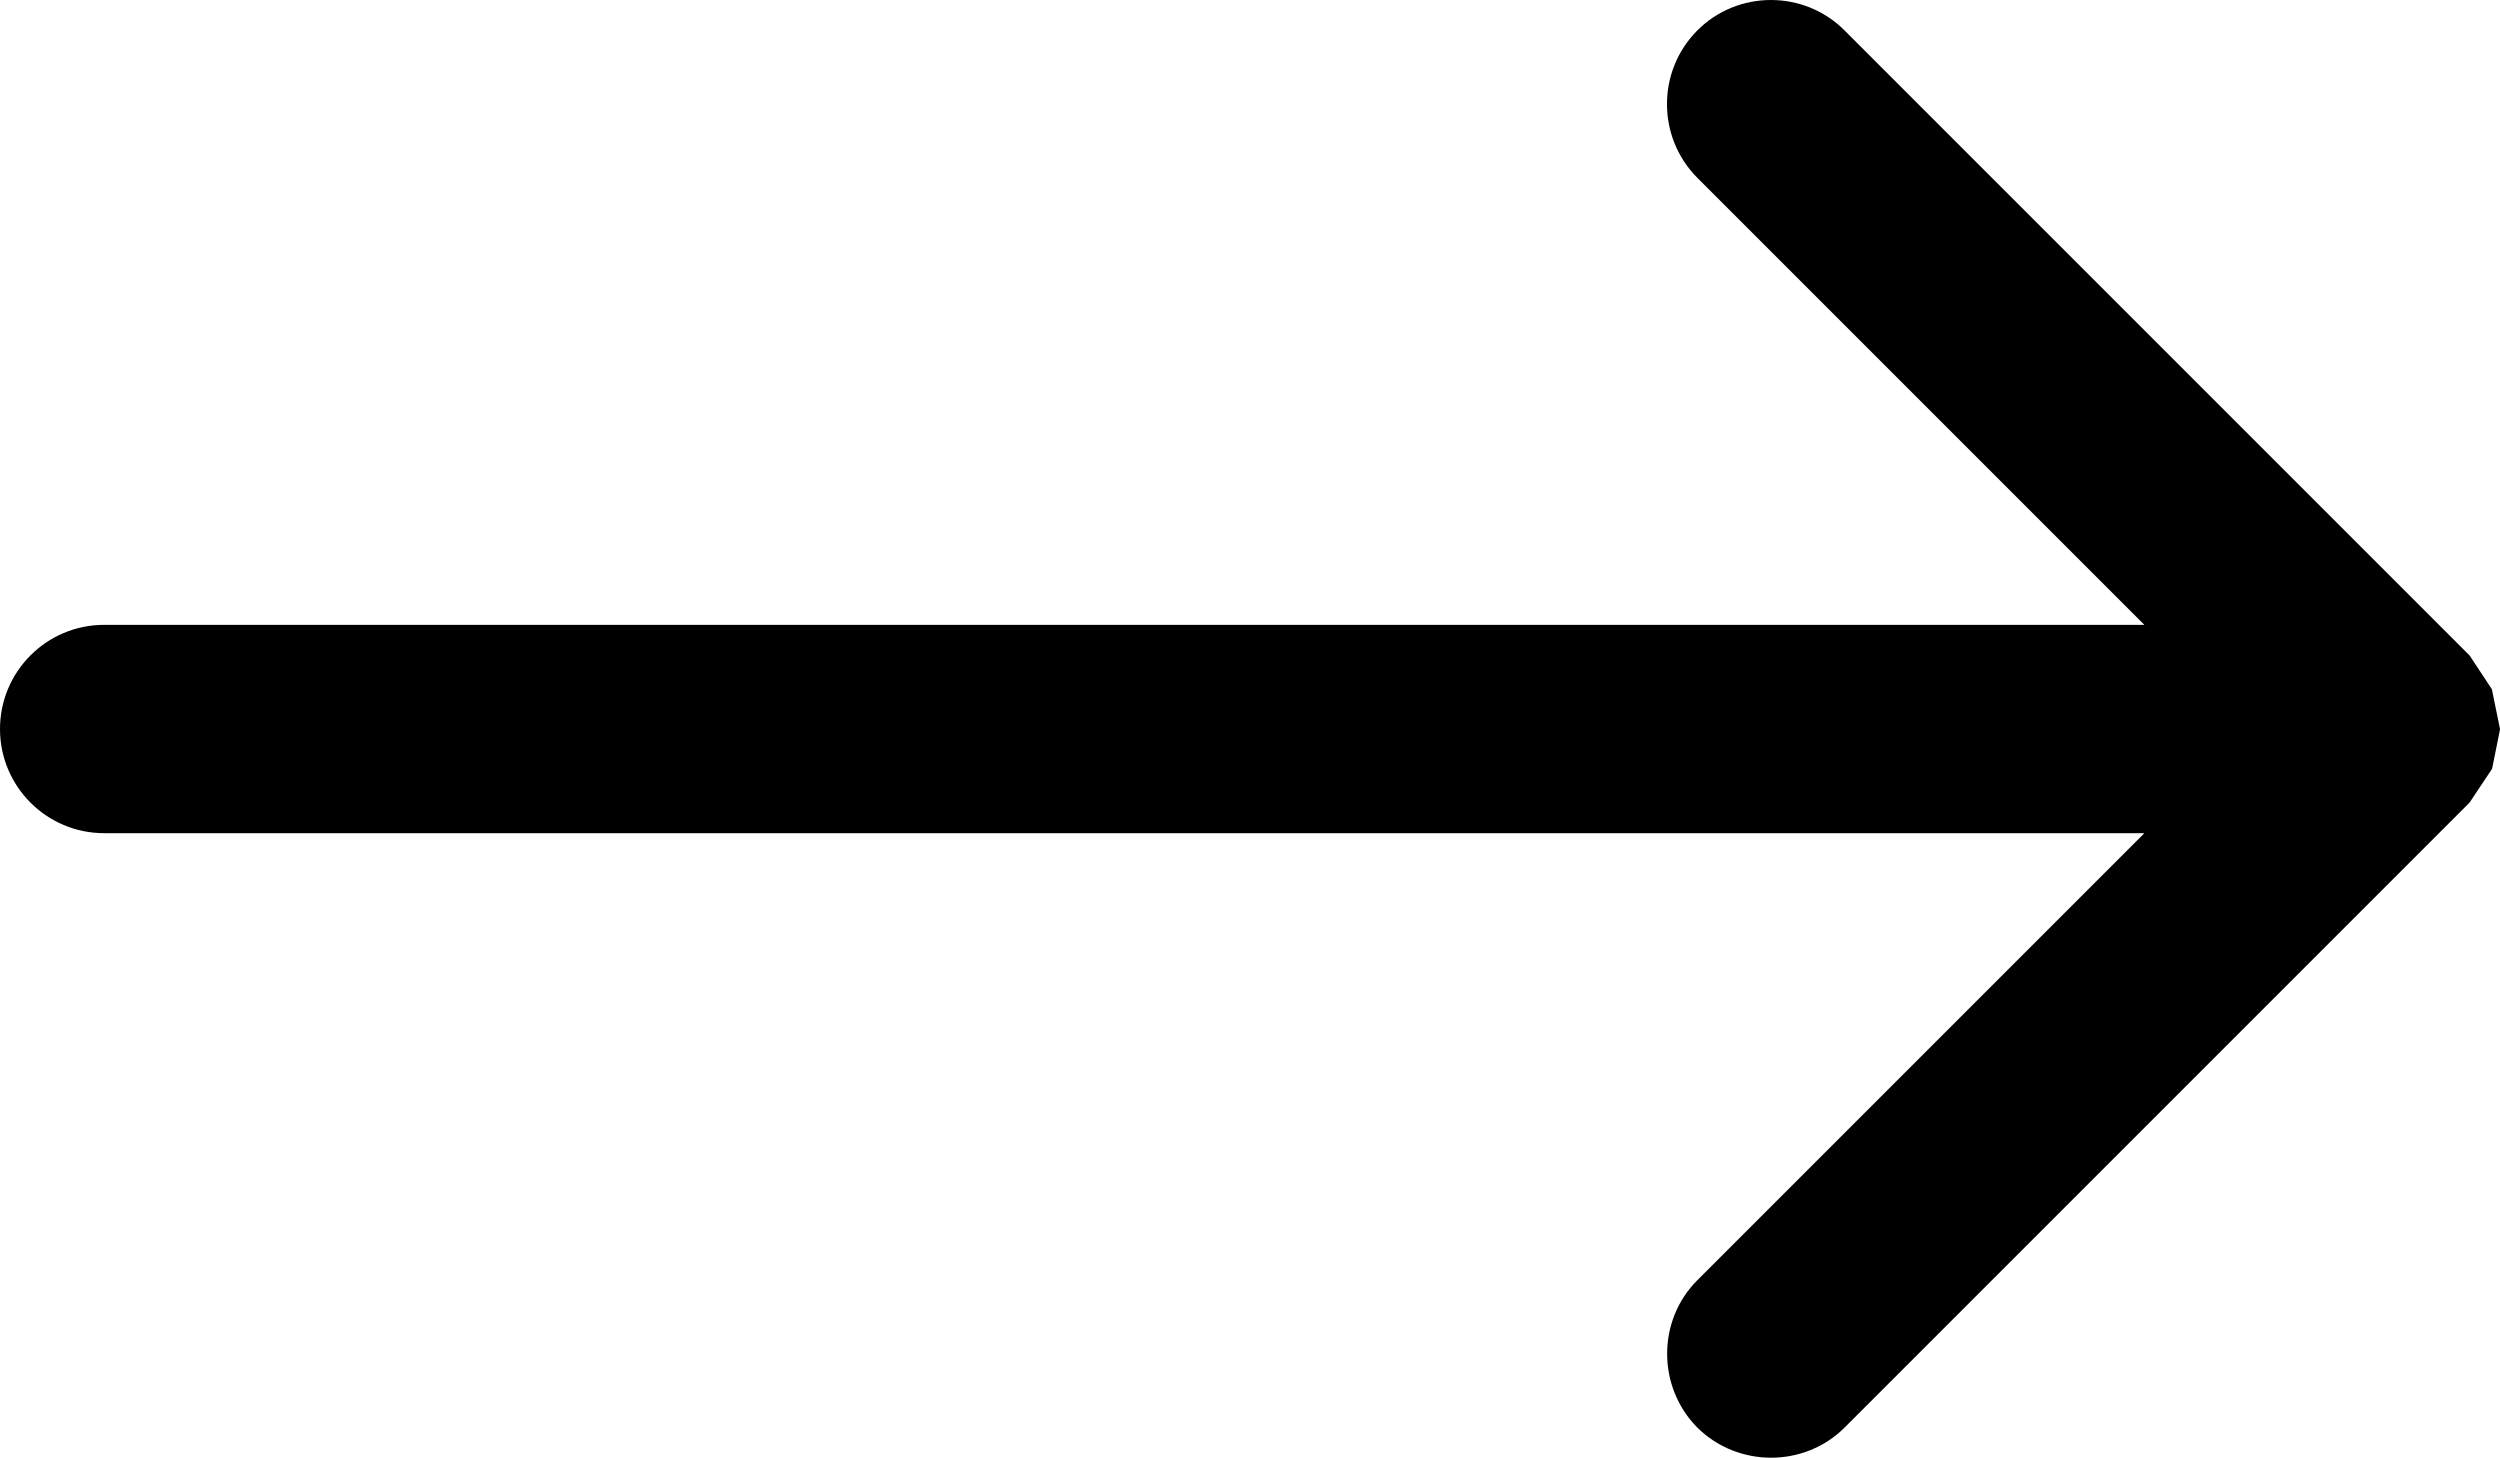 <?xml version="1.0" encoding="utf-8"?>
<!-- Generator: Adobe Illustrator 17.0.0, SVG Export Plug-In . SVG Version: 6.00 Build 0)  -->
<!DOCTYPE svg PUBLIC "-//W3C//DTD SVG 1.1//EN" "http://www.w3.org/Graphics/SVG/1.1/DTD/svg11.dtd">
<svg version="1.1" id="Capa_1" xmlns="http://www.w3.org/2000/svg" xmlns:xlink="http://www.w3.org/1999/xlink" x="0px" y="0px"
	 width="595.28px" height="347.098px" viewBox="0 247.408 595.28 347.098" enable-background="new 0 247.408 595.28 347.098"
	 xml:space="preserve">
<g>
	<g>
		<path d="M593.345,411.52l-5.308-8.036l-148.82-148.82c-9.624-9.673-25.448-9.673-35.072,0c-9.624,9.673-9.624,25.399,0,35.072
			l106.456,106.456H24.803C11.112,396.191,0,407.303,0,420.995s11.112,24.803,24.803,24.803h485.798L404.146,552.254
			c-9.574,9.574-9.574,25.399,0,35.072c9.673,9.574,25.498,9.574,35.072,0l148.82-148.82l5.357-8.036l1.885-9.376v-0.099
			L593.345,411.52z"/>
	</g>
</g>
</svg>
